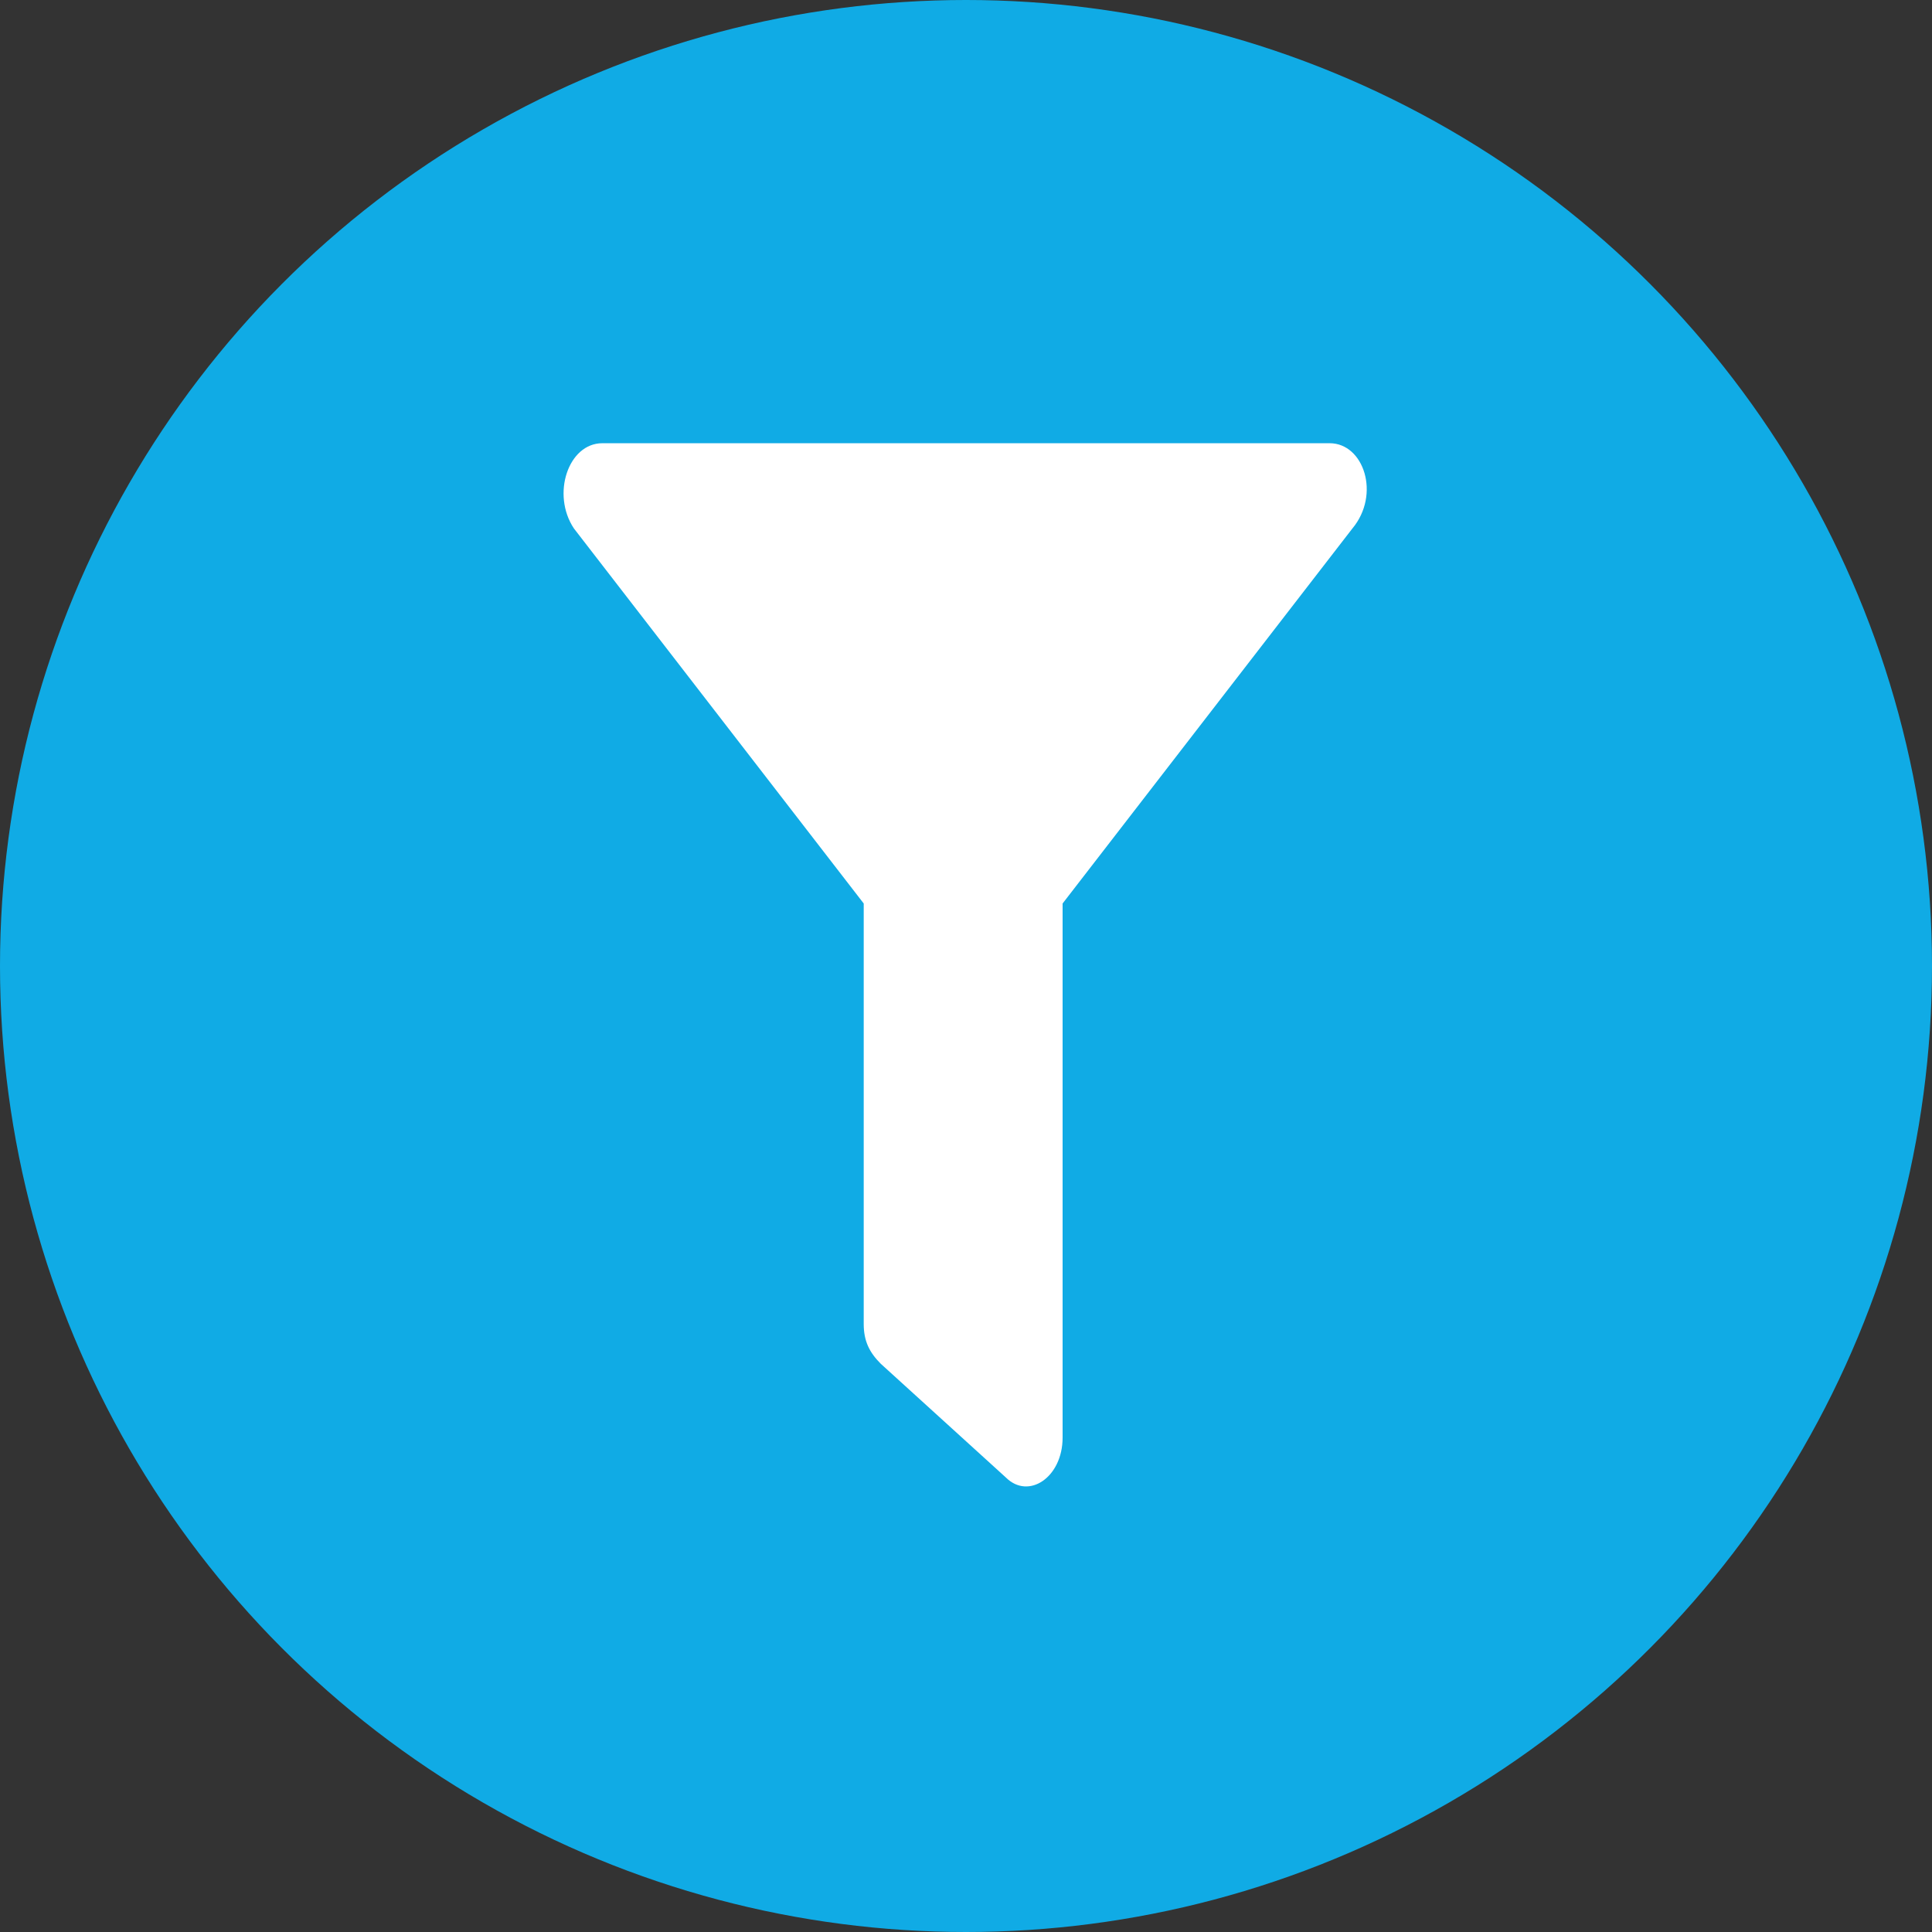<?xml version="1.0" encoding="utf-8"?>
<!-- Generator: Adobe Illustrator 25.4.1, SVG Export Plug-In . SVG Version: 6.00 Build 0)  -->
<svg version="1.1" id="Layer_1" xmlns="http://www.w3.org/2000/svg" xmlns:xlink="http://www.w3.org/1999/xlink" x="0px" y="0px"
	 viewBox="0 0 34 34" style="enable-background:new 0 0 34 34;" xml:space="preserve">
<rect x="0" y="0" width="34" height="34" fill="#333333" stroke="none"/>
<style type="text/css">
	.st0{fill:#10ABE5;}
	.st1{fill:#FFFFFF;}
</style>
<g id="Group_170" transform="translate(-253 -487)">
	<circle id="Ellipse_28" class="st0" cx="270" cy="504" r="17"/>
	<path id="Icon_awesome-filter" class="st1" d="M276.4,494.8h-12.8c-0.6,0-0.9,0.9-0.5,1.5l5.1,6.6v7.4c0,0.3,0.1,0.5,0.3,0.7l2.2,2
		c0.4,0.4,1,0,1-0.7v-9.4l5.1-6.6C277.3,495.7,277,494.8,276.4,494.8z"/>
</g>
</svg>
